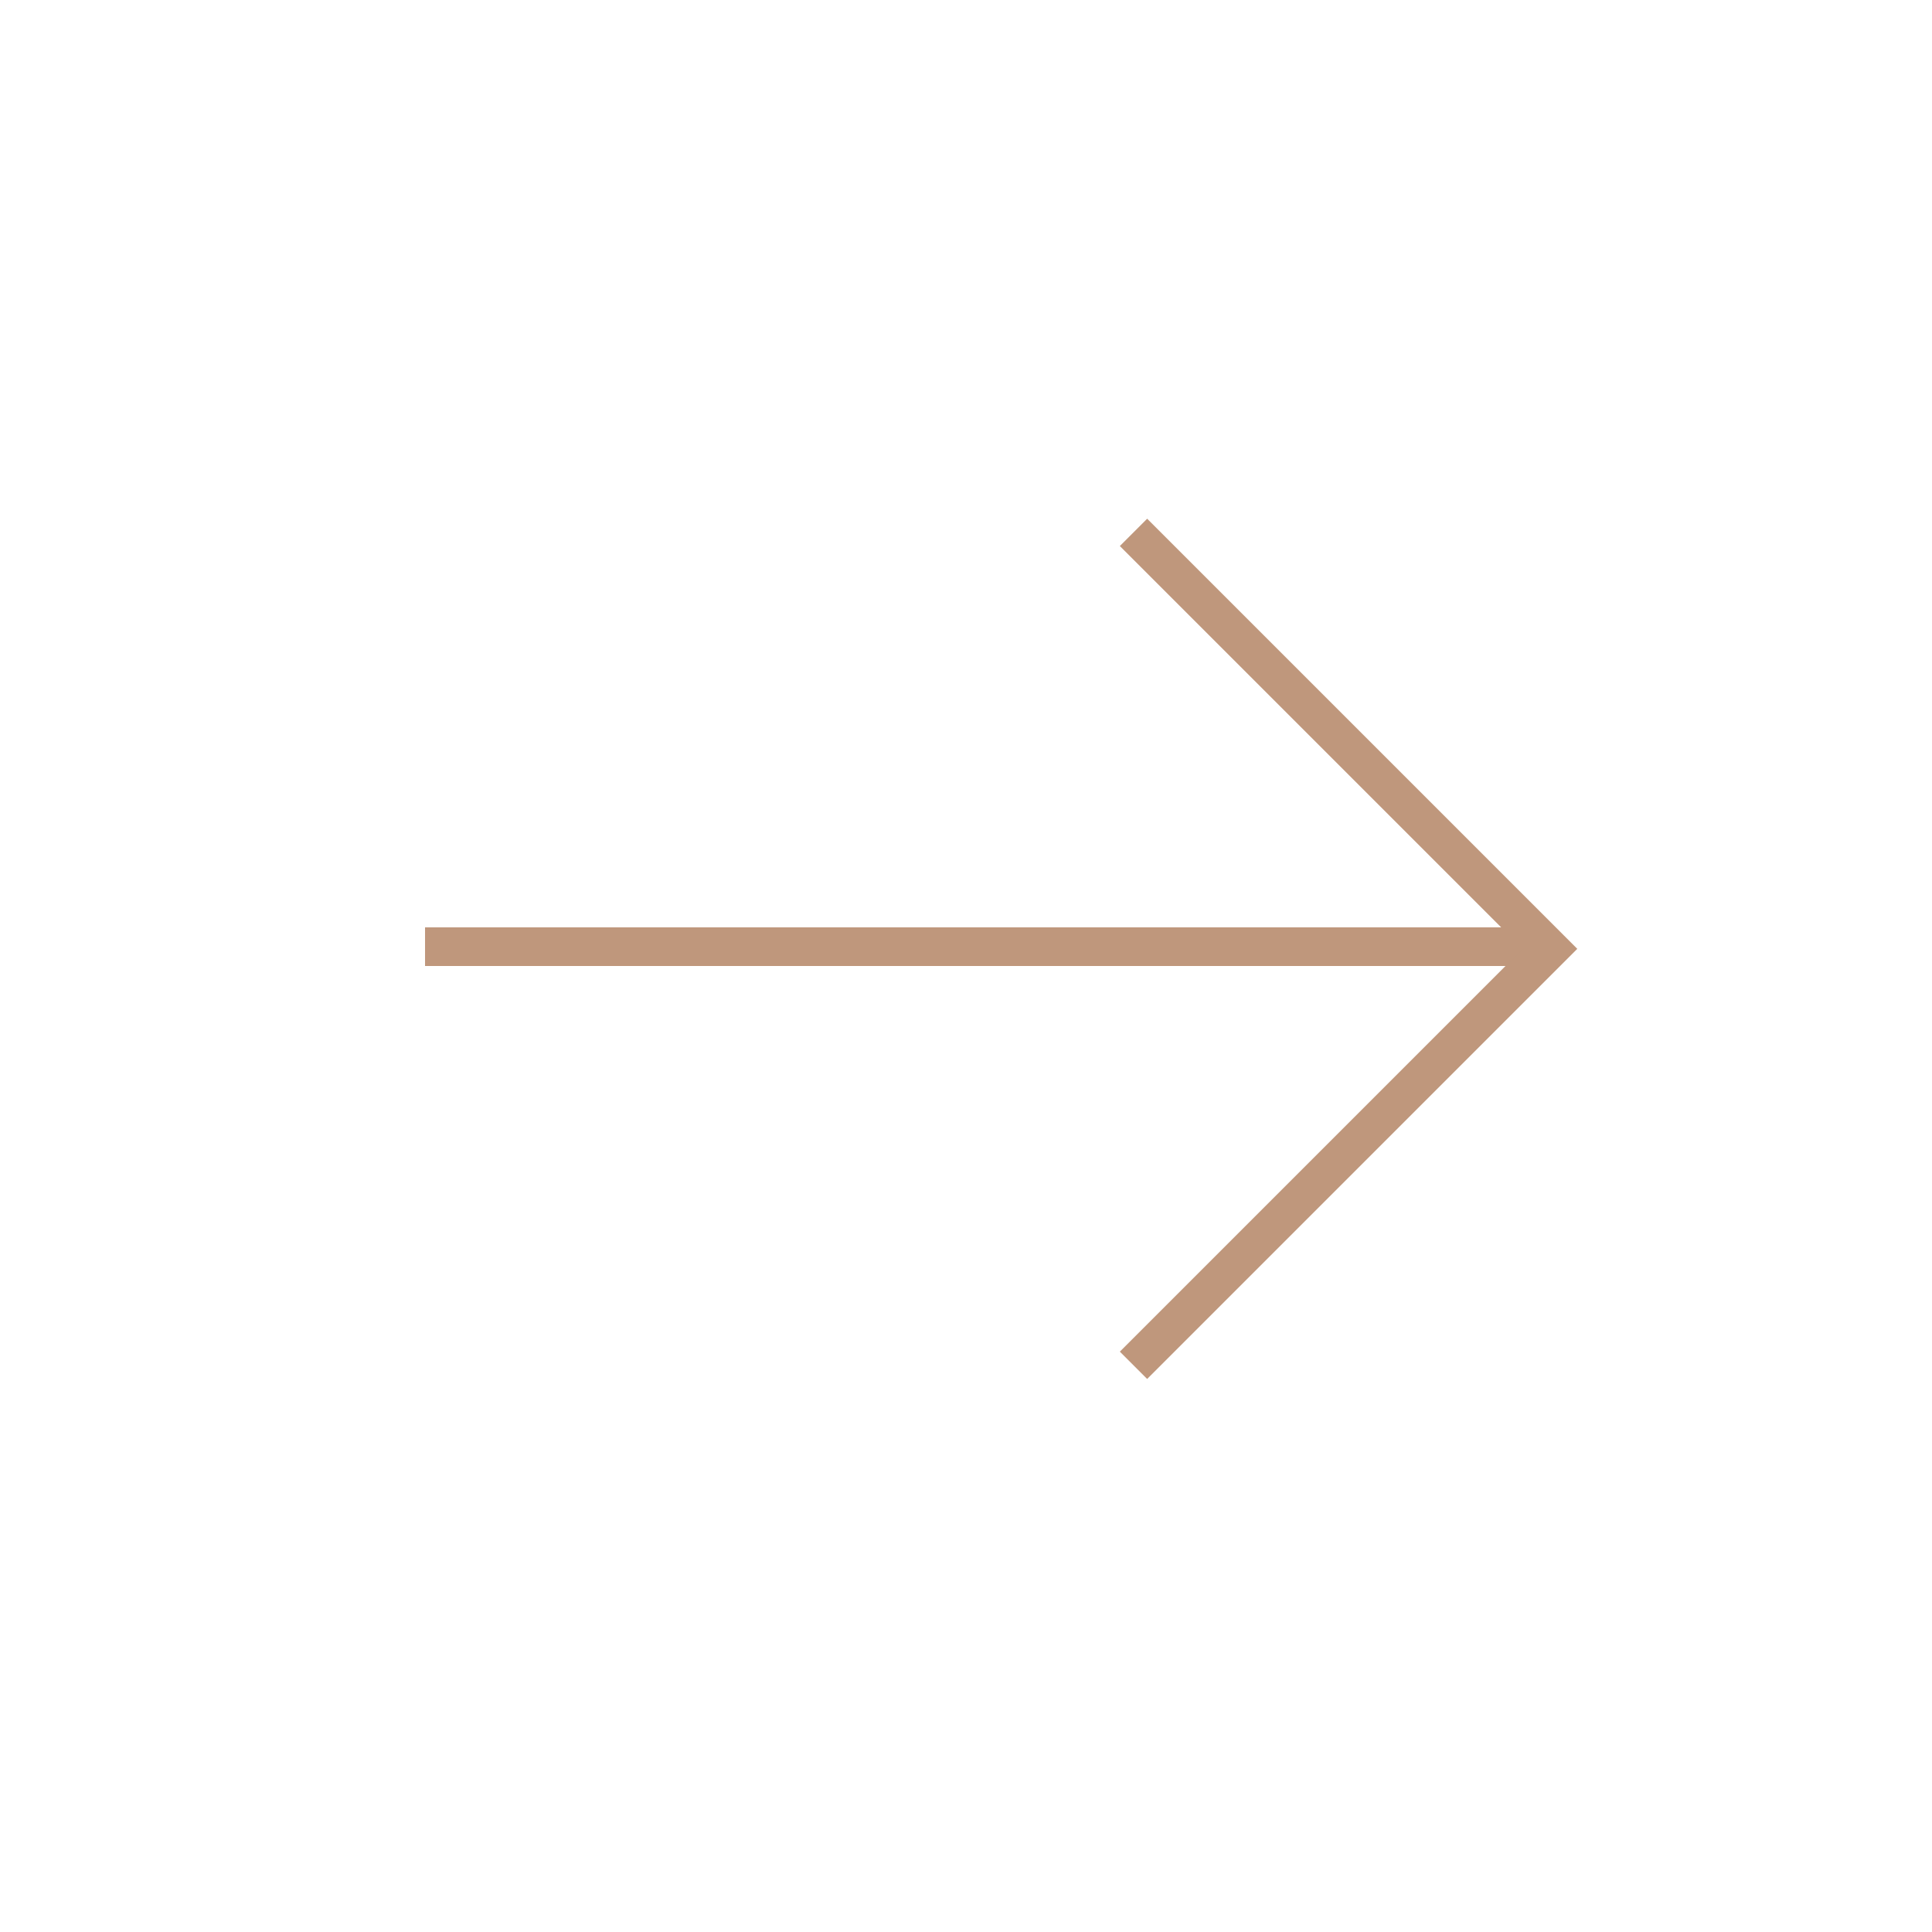 <?xml version="1.0" encoding="UTF-8"?> <svg xmlns="http://www.w3.org/2000/svg" width="50" height="50" viewBox="0 0 50 50" fill="none"> <line x1="11" y1="24.5" x2="40" y2="24.5" stroke="#BF977C"></line> <path d="M29.335 13.778L40.113 24.556L29.335 35.334" stroke="#BF977C"></path> </svg> 